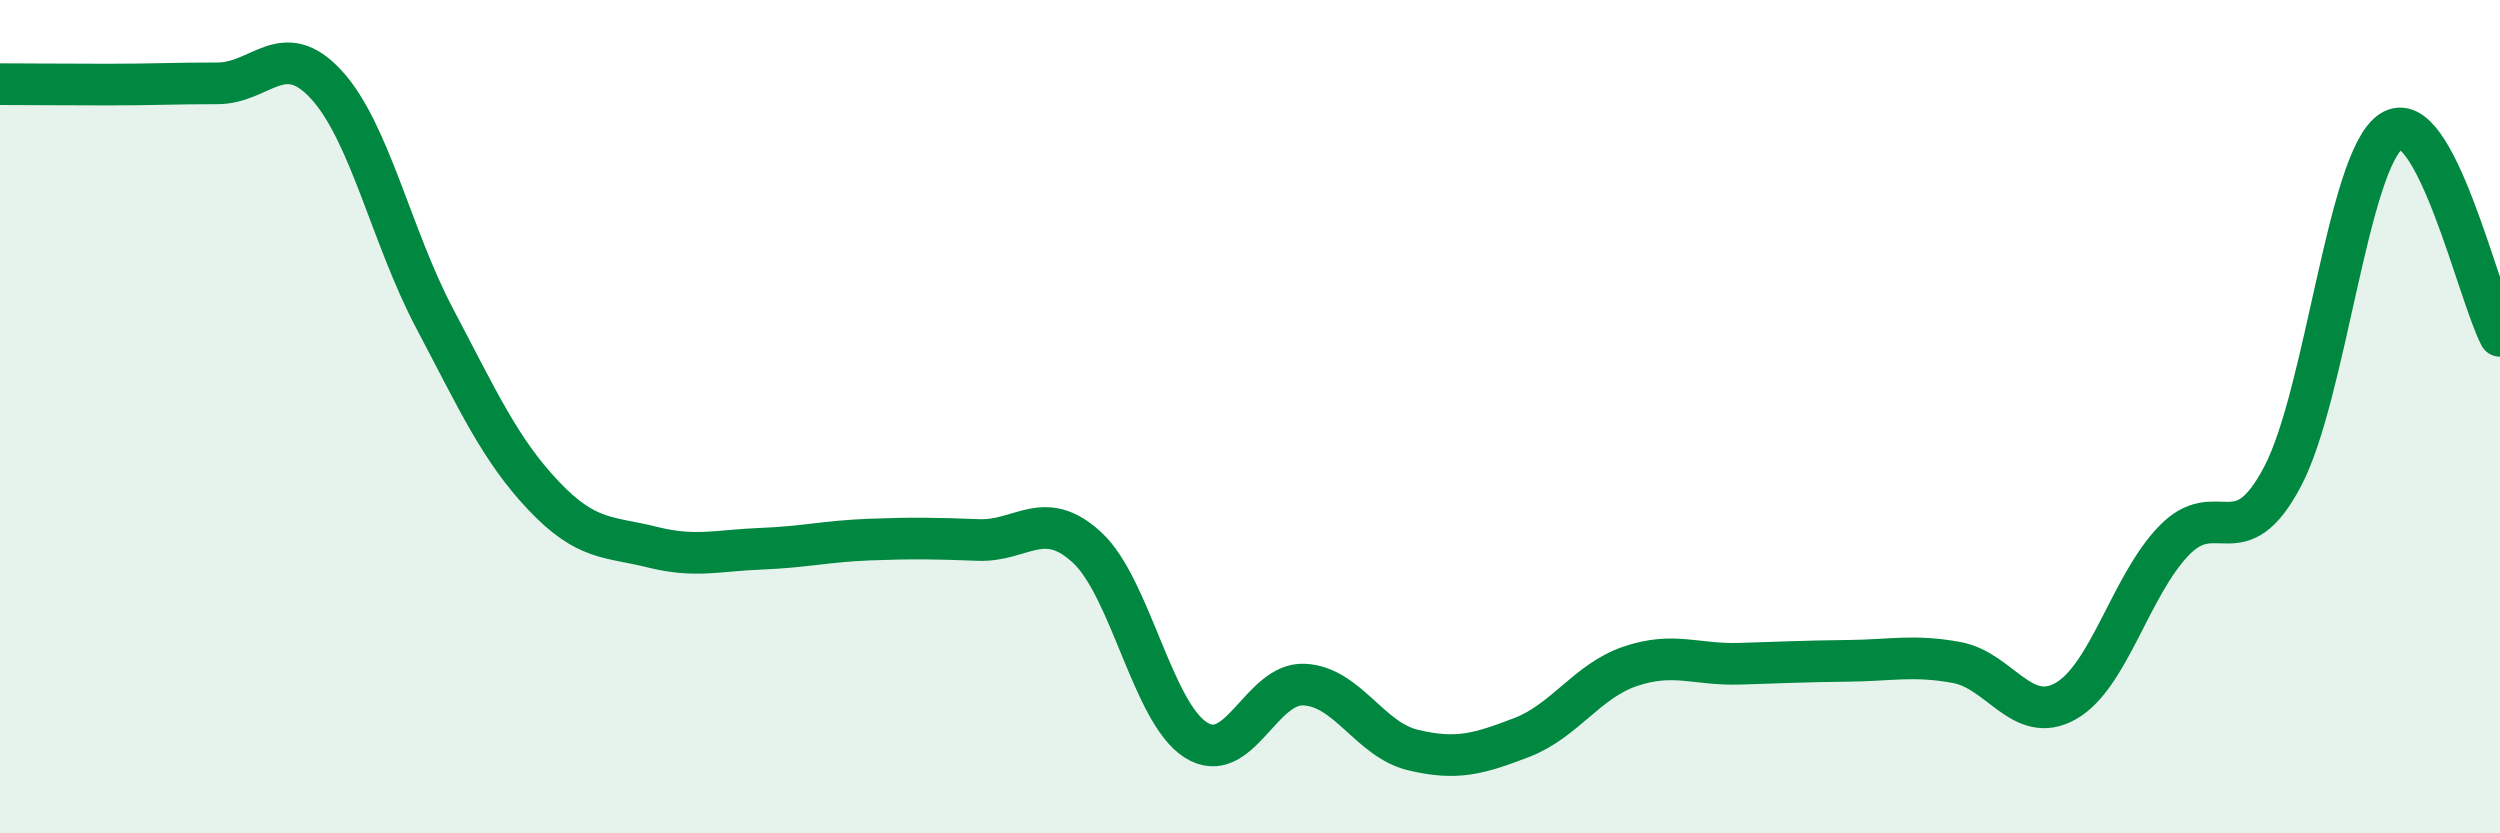 
    <svg width="60" height="20" viewBox="0 0 60 20" xmlns="http://www.w3.org/2000/svg">
      <path
        d="M 0,2.02 C 0.52,2.02 1.57,2.03 2.61,2.03 C 3.65,2.03 4.18,2 5.22,2 C 6.26,2 6.79,0.9 7.83,2.03 C 8.87,3.16 9.39,5.67 10.43,7.64 C 11.47,9.61 12,10.79 13.04,11.89 C 14.08,12.99 14.61,12.87 15.65,13.13 C 16.69,13.39 17.22,13.21 18.26,13.17 C 19.3,13.13 19.83,12.99 20.87,12.95 C 21.91,12.91 22.44,12.92 23.48,12.96 C 24.52,13 25.05,12.18 26.09,13.14 C 27.13,14.1 27.66,17.1 28.7,17.76 C 29.74,18.42 30.26,16.38 31.3,16.43 C 32.34,16.48 32.87,17.75 33.91,18 C 34.95,18.25 35.48,18.1 36.52,17.7 C 37.56,17.3 38.09,16.34 39.13,15.99 C 40.17,15.64 40.7,15.96 41.74,15.93 C 42.78,15.9 43.31,15.87 44.35,15.86 C 45.39,15.85 45.92,15.71 46.96,15.9 C 48,16.09 48.53,17.41 49.57,16.83 C 50.61,16.25 51.13,14.06 52.17,12.98 C 53.21,11.9 53.74,13.41 54.78,11.44 C 55.82,9.47 56.35,3.83 57.39,3.15 C 58.43,2.47 59.48,7.08 60,8.06L60 20L0 20Z"
        fill="#008740"
        opacity="0.1"
        stroke-linecap="round"
        stroke-linejoin="round"
      />
      <path
        d="M 0,2.02 C 0.52,2.02 1.57,2.03 2.61,2.03 C 3.65,2.03 4.18,2 5.22,2 C 6.26,2 6.79,0.9 7.83,2.03 C 8.87,3.16 9.39,5.67 10.43,7.64 C 11.47,9.61 12,10.79 13.04,11.89 C 14.08,12.99 14.61,12.87 15.65,13.13 C 16.69,13.39 17.22,13.21 18.26,13.17 C 19.3,13.13 19.83,12.99 20.87,12.95 C 21.91,12.91 22.44,12.92 23.48,12.96 C 24.52,13 25.05,12.18 26.09,13.14 C 27.13,14.1 27.66,17.1 28.7,17.76 C 29.74,18.42 30.26,16.38 31.3,16.43 C 32.34,16.48 32.87,17.75 33.91,18 C 34.95,18.25 35.48,18.1 36.52,17.7 C 37.56,17.3 38.09,16.34 39.13,15.99 C 40.17,15.64 40.7,15.96 41.74,15.93 C 42.78,15.9 43.31,15.87 44.35,15.86 C 45.39,15.85 45.92,15.71 46.96,15.9 C 48,16.09 48.53,17.41 49.57,16.83 C 50.61,16.25 51.13,14.06 52.17,12.98 C 53.21,11.9 53.74,13.41 54.78,11.44 C 55.82,9.47 56.35,3.83 57.39,3.15 C 58.43,2.47 59.48,7.08 60,8.06"
        stroke="#008740"
        stroke-width="1"
        fill="none"
        stroke-linecap="round"
        stroke-linejoin="round"
      />
    </svg>
  